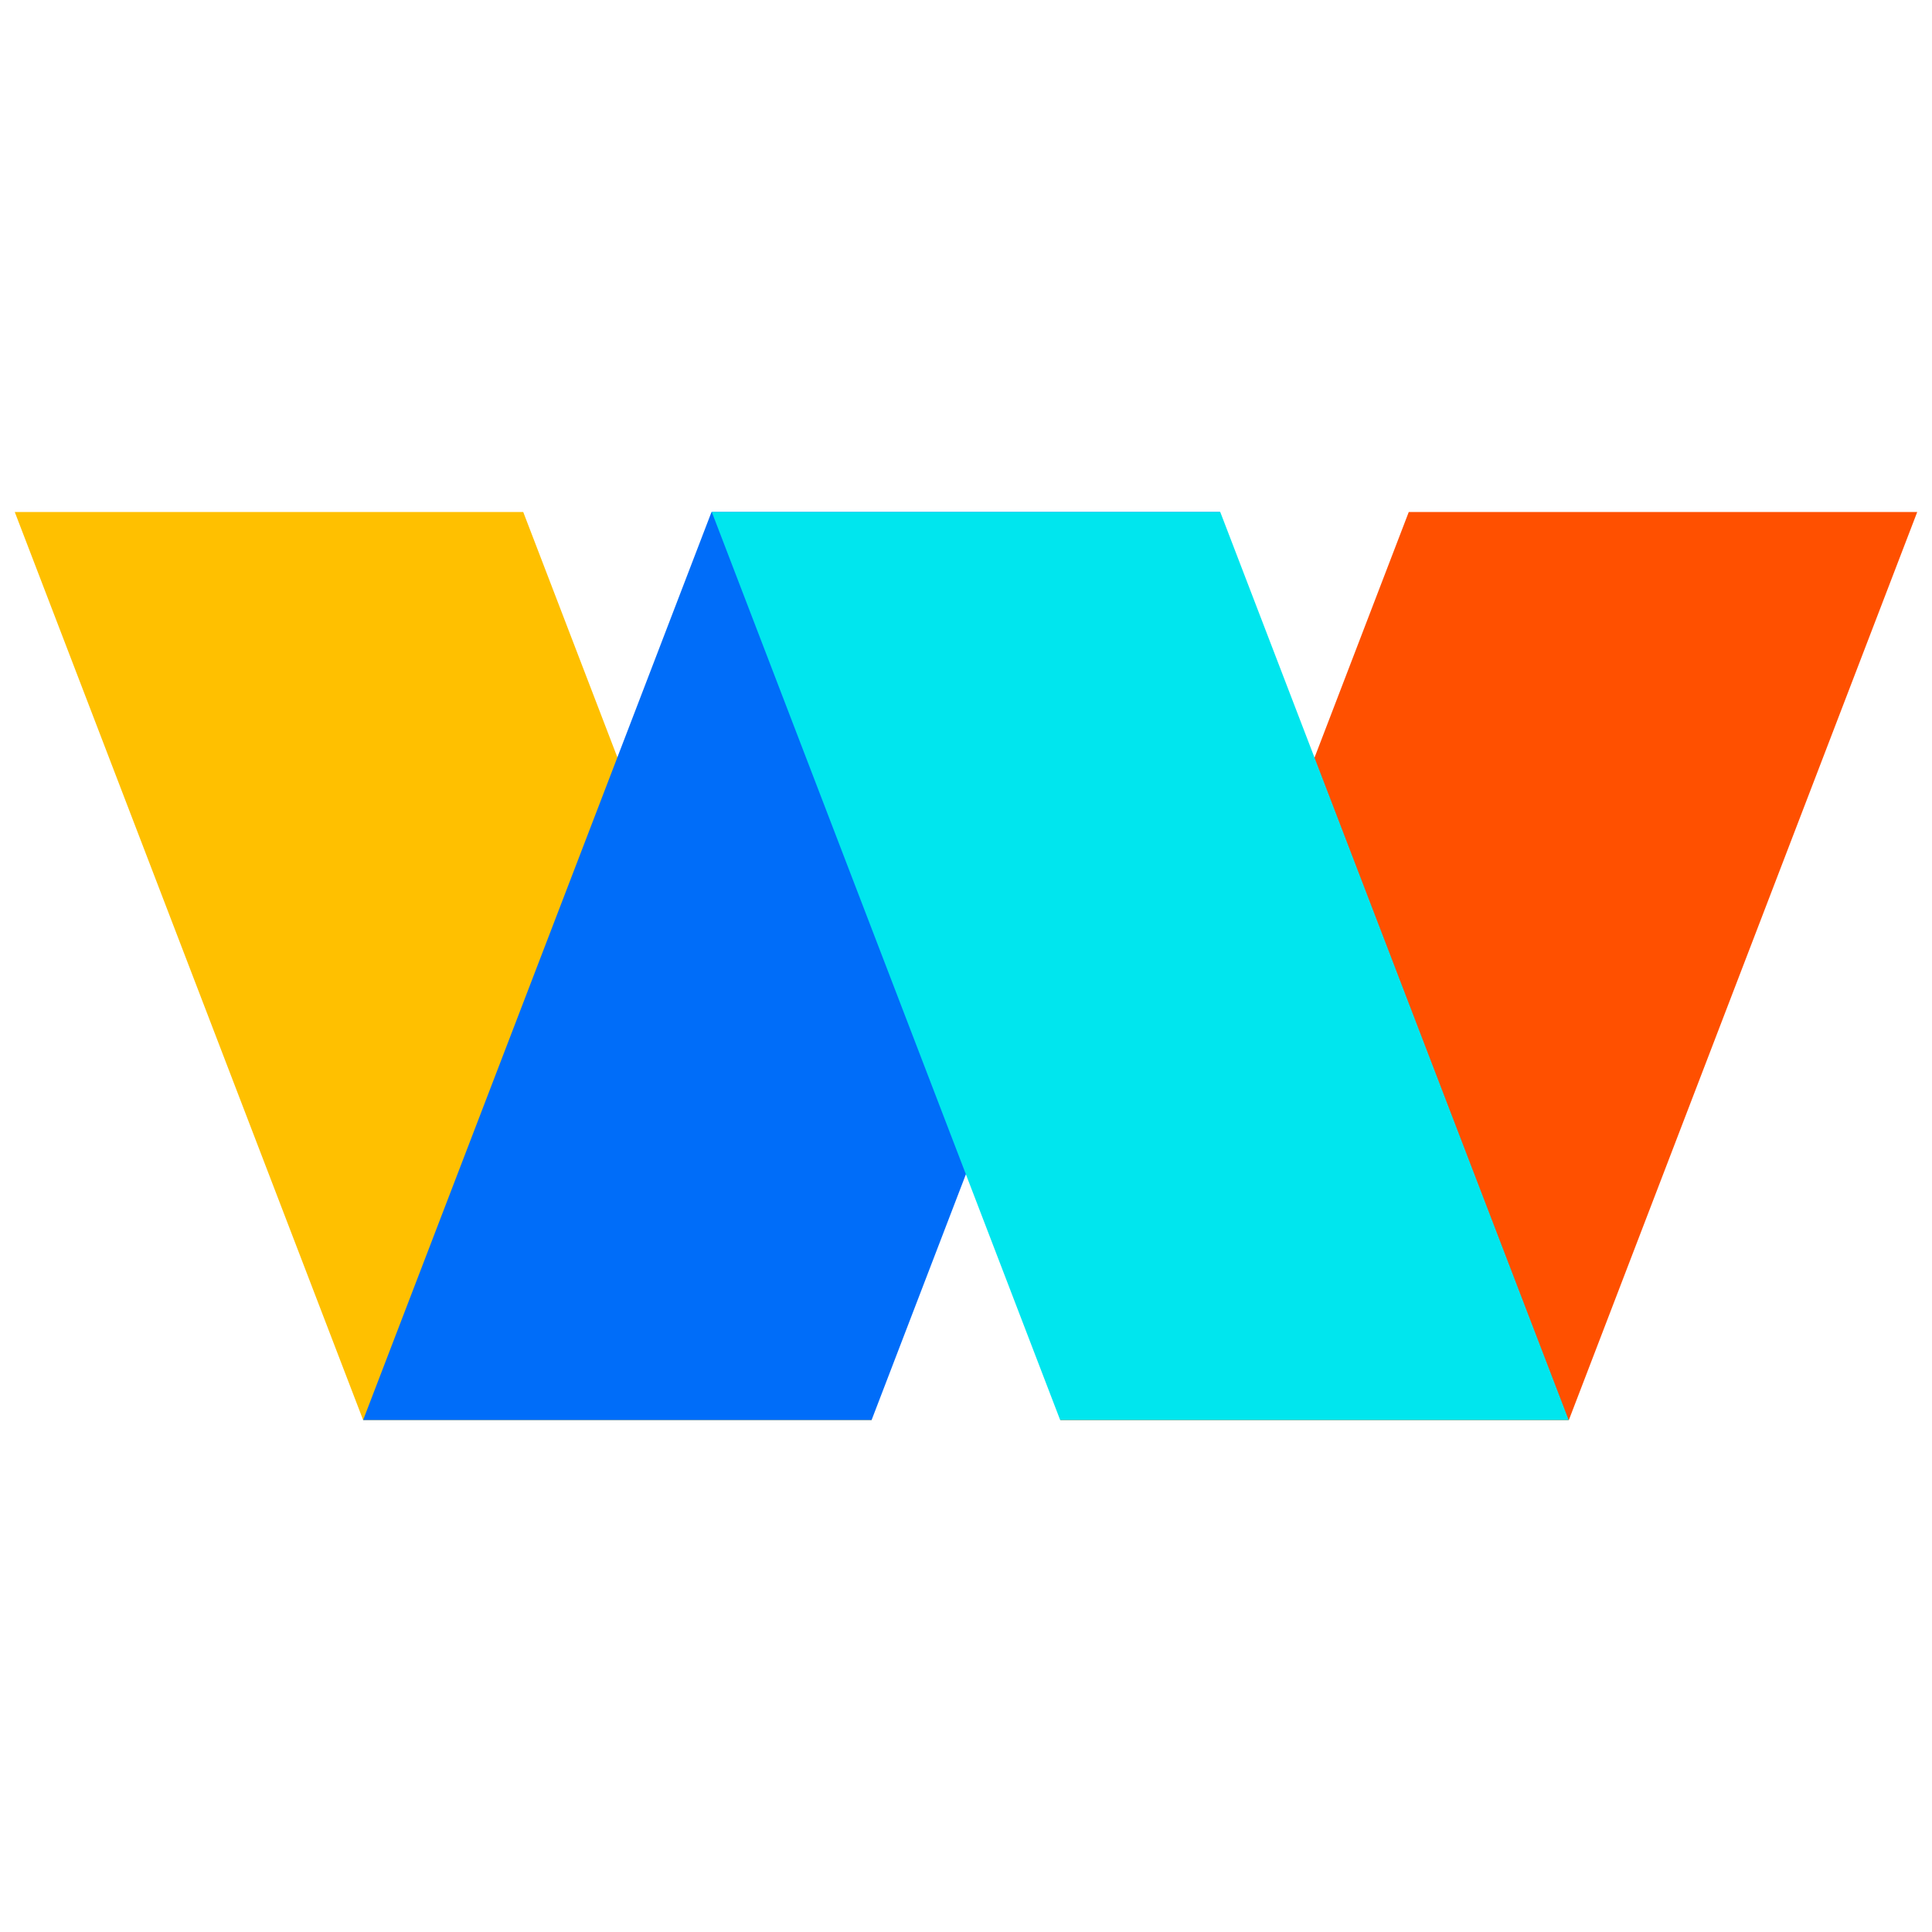 <?xml version="1.0" encoding="utf-8"?>
<!-- Generator: Adobe Illustrator 26.2.1, SVG Export Plug-In . SVG Version: 6.00 Build 0)  -->
<svg version="1.1" id="Layer_1" xmlns="http://www.w3.org/2000/svg" xmlns:xlink="http://www.w3.org/1999/xlink" x="0px" y="0px"
	 viewBox="0 0 500 500" style="enable-background:new 0 0 500 500;" xml:space="preserve">
<style type="text/css">
	.st0{fill:#FFC000;}
	.st1{fill:#006DF9;}
	.st2{fill:#FF5000;}
	.st3{fill:#00E6EE;}
</style>
<g>
	<polygon class="st0" points="135.41,132.5 225.58,367.5 93.98,367.5 3.82,132.5 	"/>
	<polygon class="st1" points="184.14,132.5 93.98,367.5 225.57,367.5 315.74,132.5 	"/>
	<polygon class="st2" points="364.59,132.5 274.42,367.5 406.02,367.5 496.18,132.5 	"/>
	<polygon class="st3" points="315.8,132.5 405.97,367.5 274.37,367.5 184.21,132.5 	"/>
</g>
</svg>
